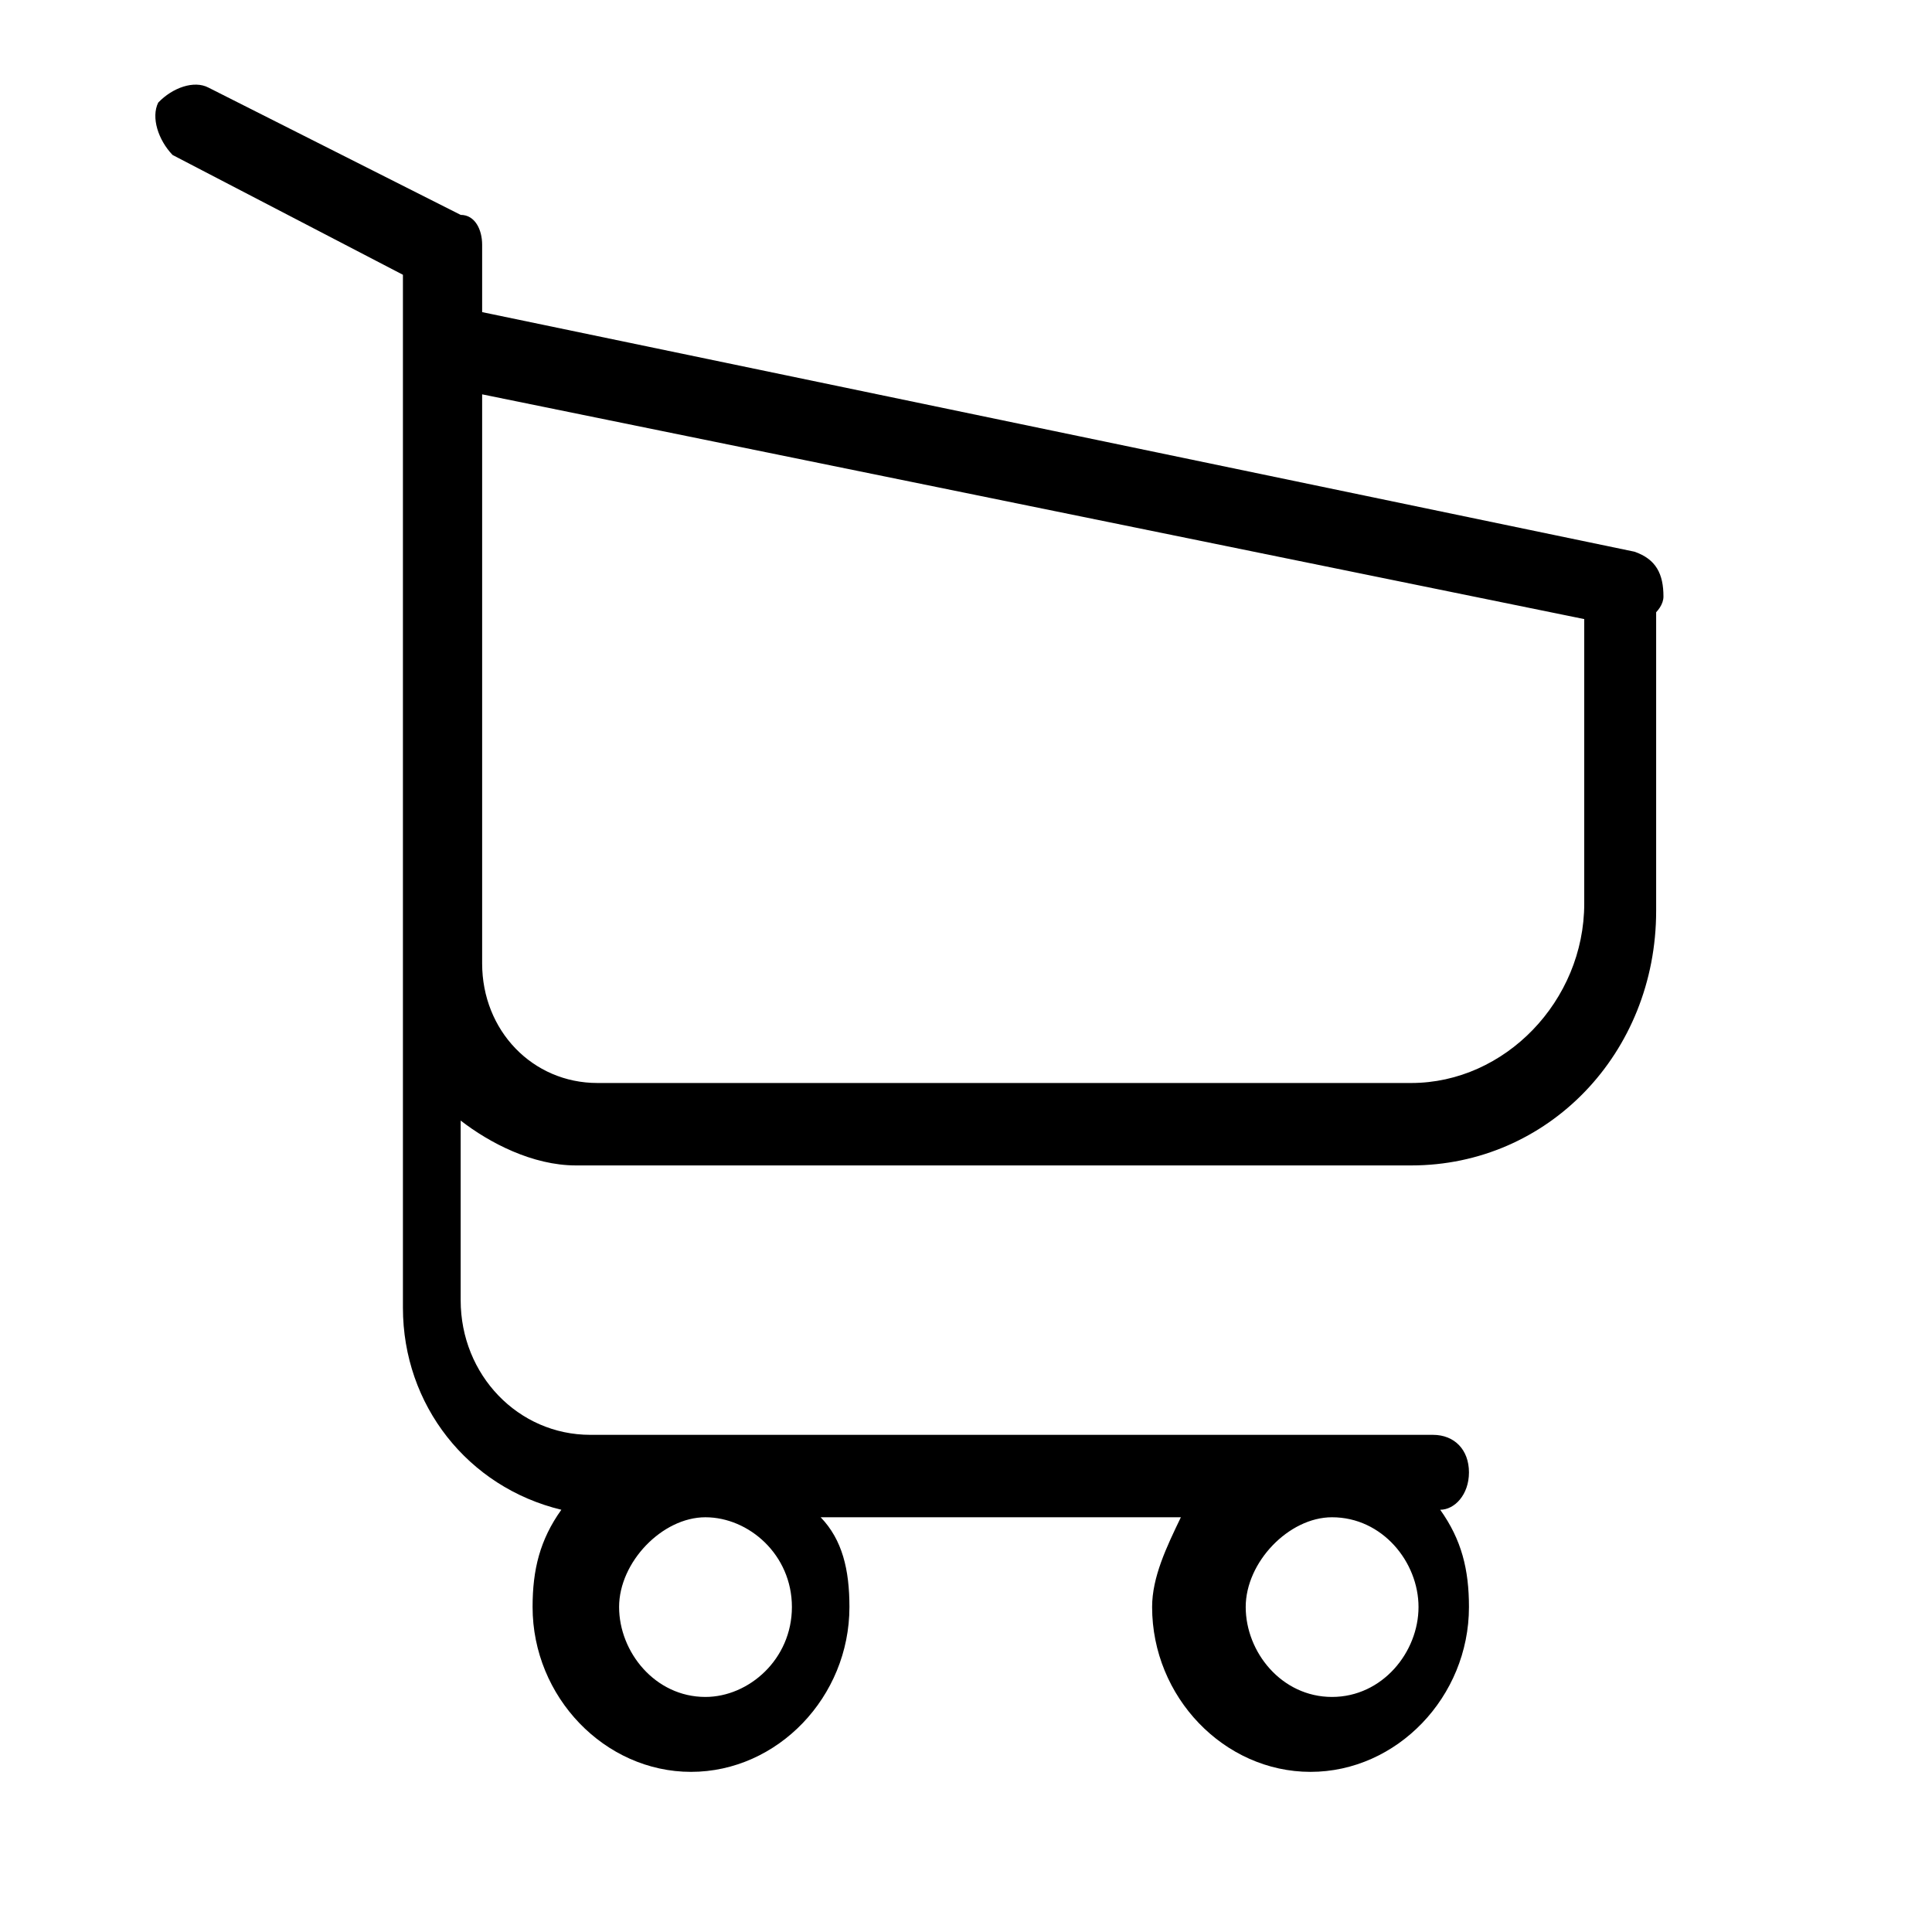 <?xml version="1.0" encoding="UTF-8" standalone="no"?><!DOCTYPE svg PUBLIC "-//W3C//DTD SVG 1.1//EN" "http://www.w3.org/Graphics/SVG/1.1/DTD/svg11.dtd"><svg width="100%" height="100%" viewBox="0 0 9 9" version="1.1" xmlns="http://www.w3.org/2000/svg" xmlns:xlink="http://www.w3.org/1999/xlink" xml:space="preserve" xmlns:serif="http://www.serif.com/" style="fill-rule:evenodd;clip-rule:evenodd;stroke-linejoin:round;stroke-miterlimit:2;"><path d="M7.581,2.674c-0.101,0 -0.201,-0.035 -0.201,0.035l-0,1.5c-0,0.453 -0.369,0.836 -0.806,0.836l-3.791,0c-0.302,0 -0.537,-0.244 -0.537,-0.557l0,-2.651l5.301,1.081l0.034,0c0.067,0 0.168,-0.069 0.168,-0.139c-0,-0.105 -0.034,-0.174 -0.135,-0.209l-5.368,-1.116l0,-0.314c0,-0.07 -0.033,-0.139 -0.1,-0.139l-1.175,-0.593c-0.067,-0.035 -0.167,-0 -0.234,0.07c-0.034,0.069 -0,0.174 0.067,0.244l1.073,0.558l0,4.812c0,0.453 0.302,0.836 0.738,0.941c-0.1,0.14 -0.134,0.279 -0.134,0.453c0,0.419 0.336,0.768 0.738,0.768c0.403,-0 0.738,-0.349 0.738,-0.768c0,-0.174 -0.033,-0.313 -0.134,-0.418l1.678,-0c-0.067,0.139 -0.134,0.279 -0.134,0.418c-0,0.419 0.335,0.768 0.738,0.768c0.402,-0 0.738,-0.349 0.738,-0.768c-0,-0.174 -0.034,-0.313 -0.134,-0.453c0.067,0 0.134,-0.07 0.134,-0.174c-0,-0.105 -0.067,-0.175 -0.168,-0.175l-3.925,0c-0.336,0 -0.604,-0.279 -0.604,-0.627l-0,-0.837c0.134,0.104 0.335,0.209 0.537,0.209l3.891,0c0.638,0 1.141,-0.523 1.141,-1.186l0,-1.499c0,-0.105 -0.033,-0.07 -0.134,-0.07Zm-3.892,4.812c0,0.244 -0.201,0.419 -0.403,0.419c-0.234,-0 -0.402,-0.209 -0.402,-0.419c-0,-0.209 0.201,-0.418 0.402,-0.418c0.202,-0 0.403,0.174 0.403,0.418Zm2.516,0.419c-0.235,-0 -0.402,-0.209 -0.402,-0.419c-0,-0.209 0.201,-0.418 0.402,-0.418c0.235,-0 0.403,0.209 0.403,0.418c-0,0.21 -0.168,0.419 -0.403,0.419Z" style="fill-rule:nonzero;"/></svg>